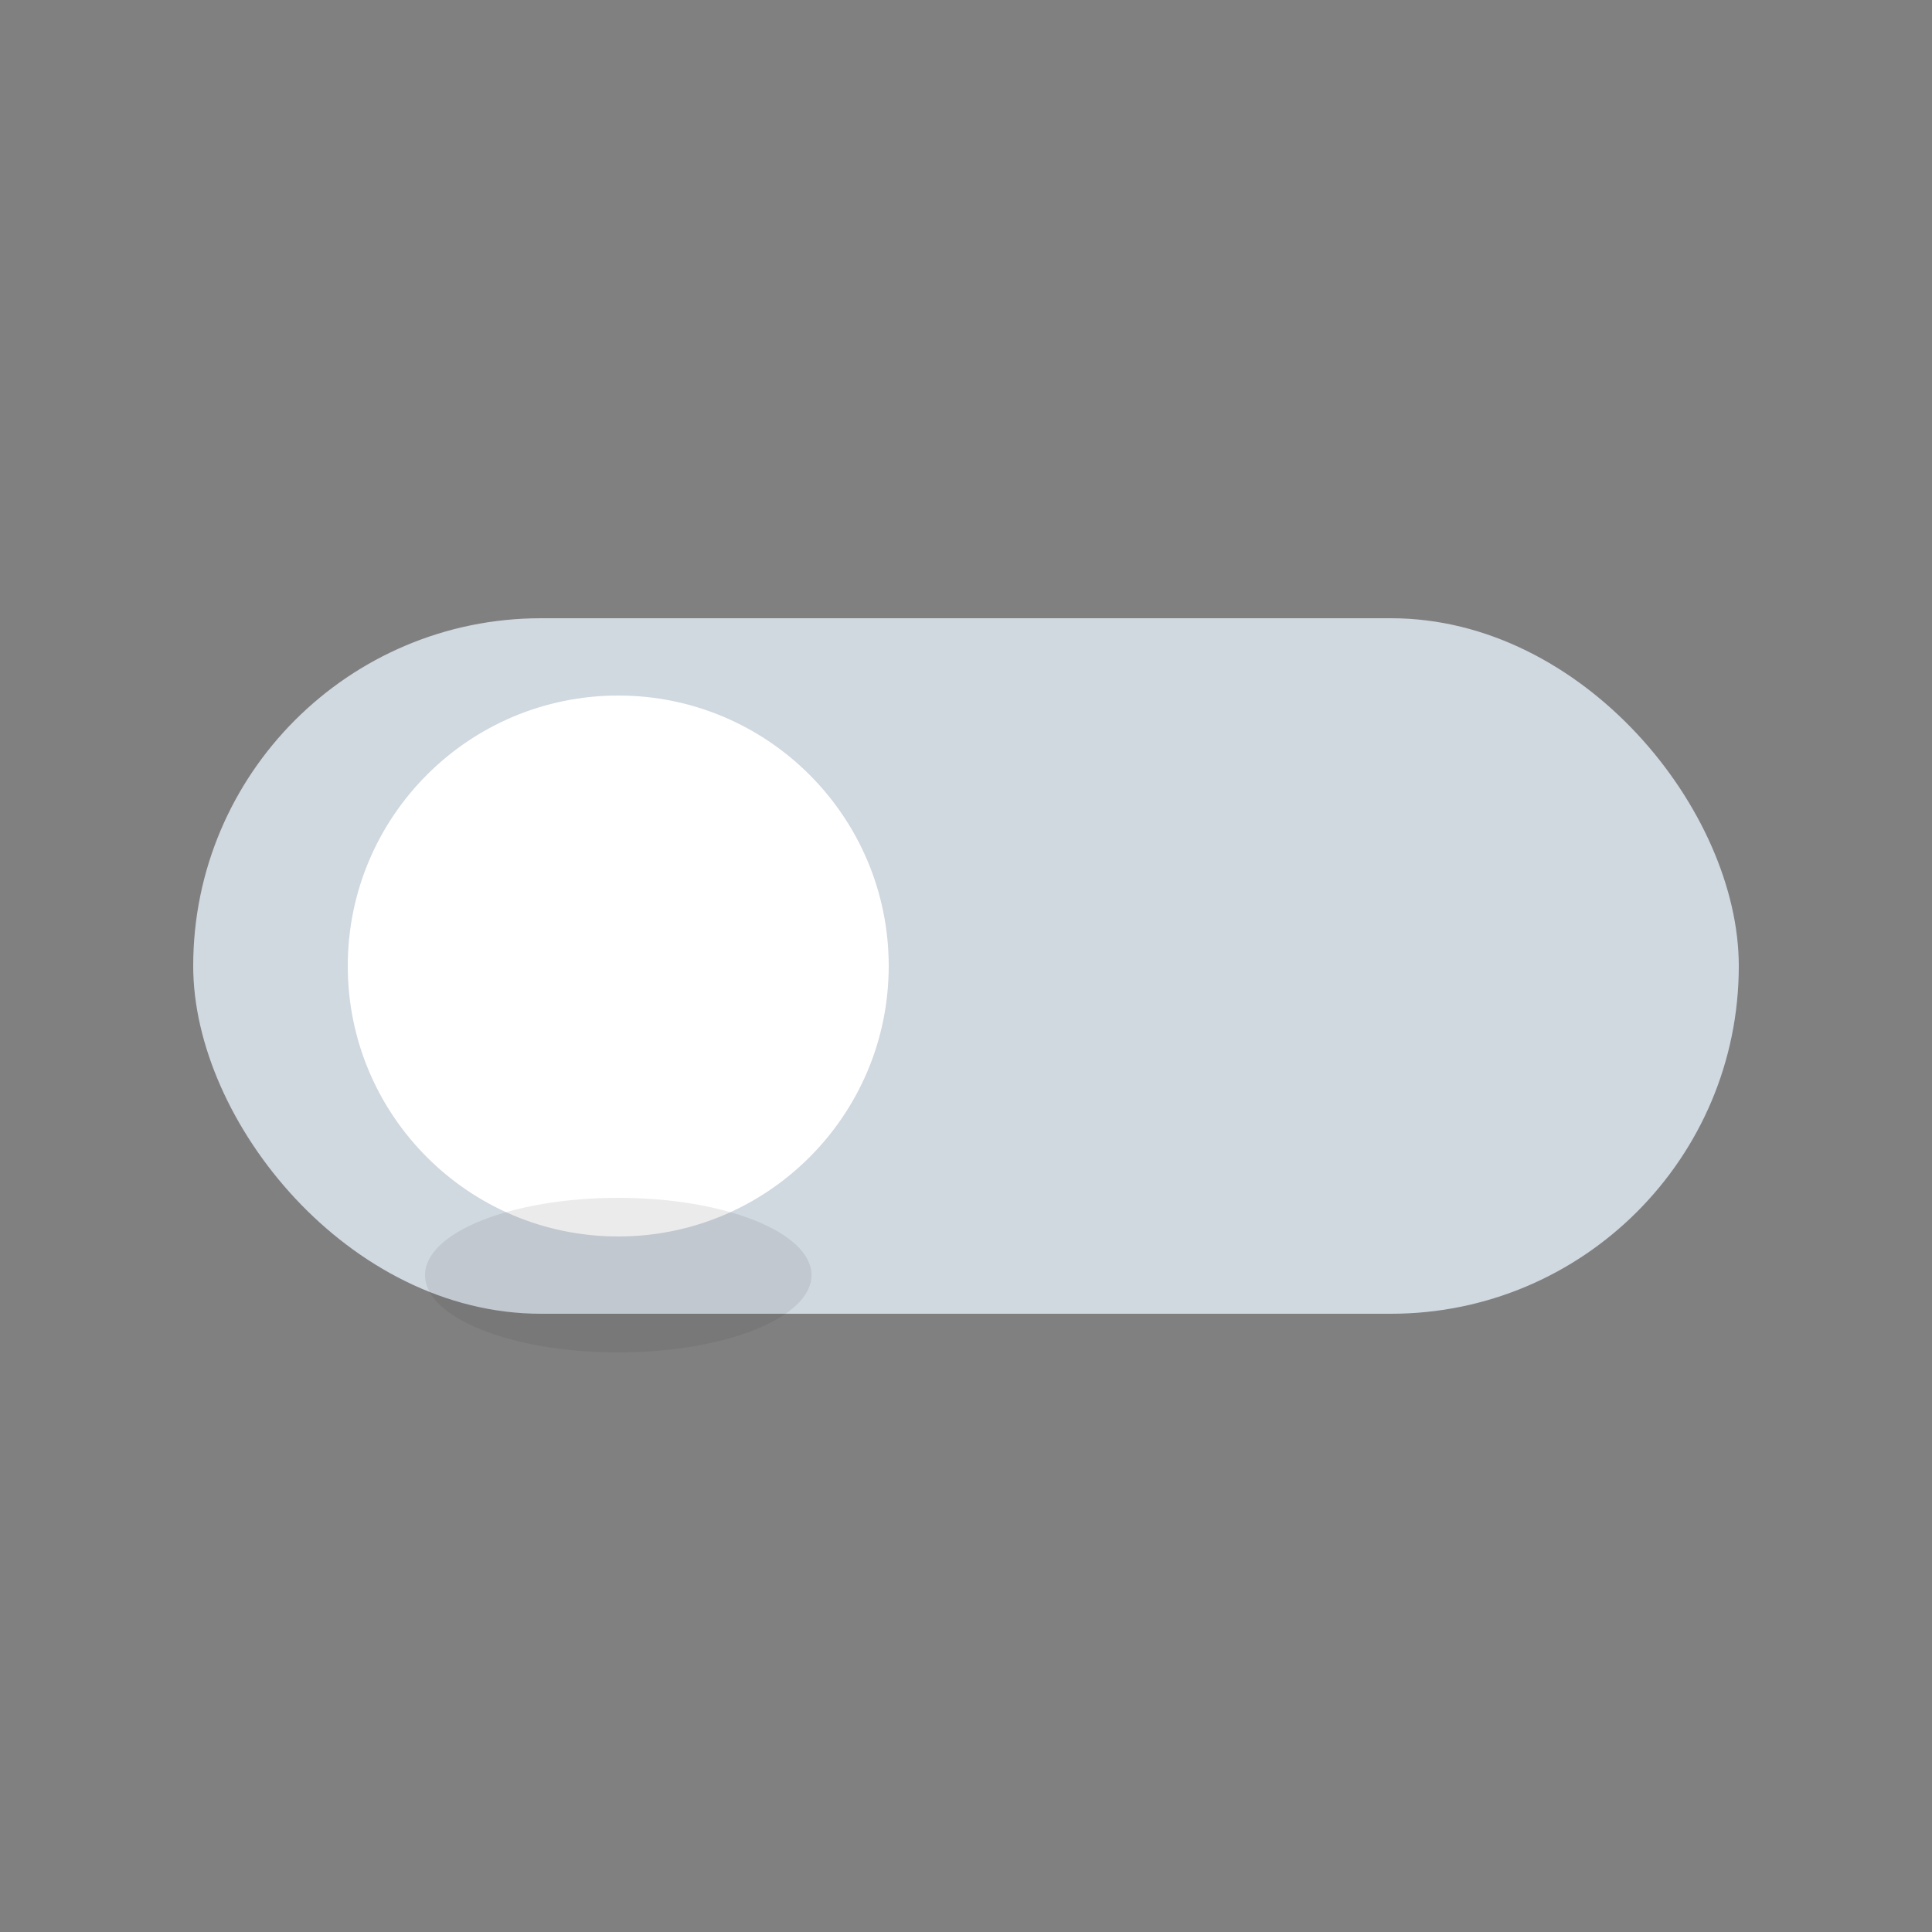 <svg xmlns="http://www.w3.org/2000/svg" viewBox="0 0 100 100">
  <rect x="0" y="0" width="100" height="100" fill="#808080" stroke="none"/>
  <rect x="10" y="32" width="80" height="36" rx="18" fill="#D0D8E0"/>
  <circle cx="32" cy="50" r="14" fill="white"/>
  <ellipse cx="32" cy="66" rx="10" ry="4" fill="#333" opacity="0.1"/>
</svg>
